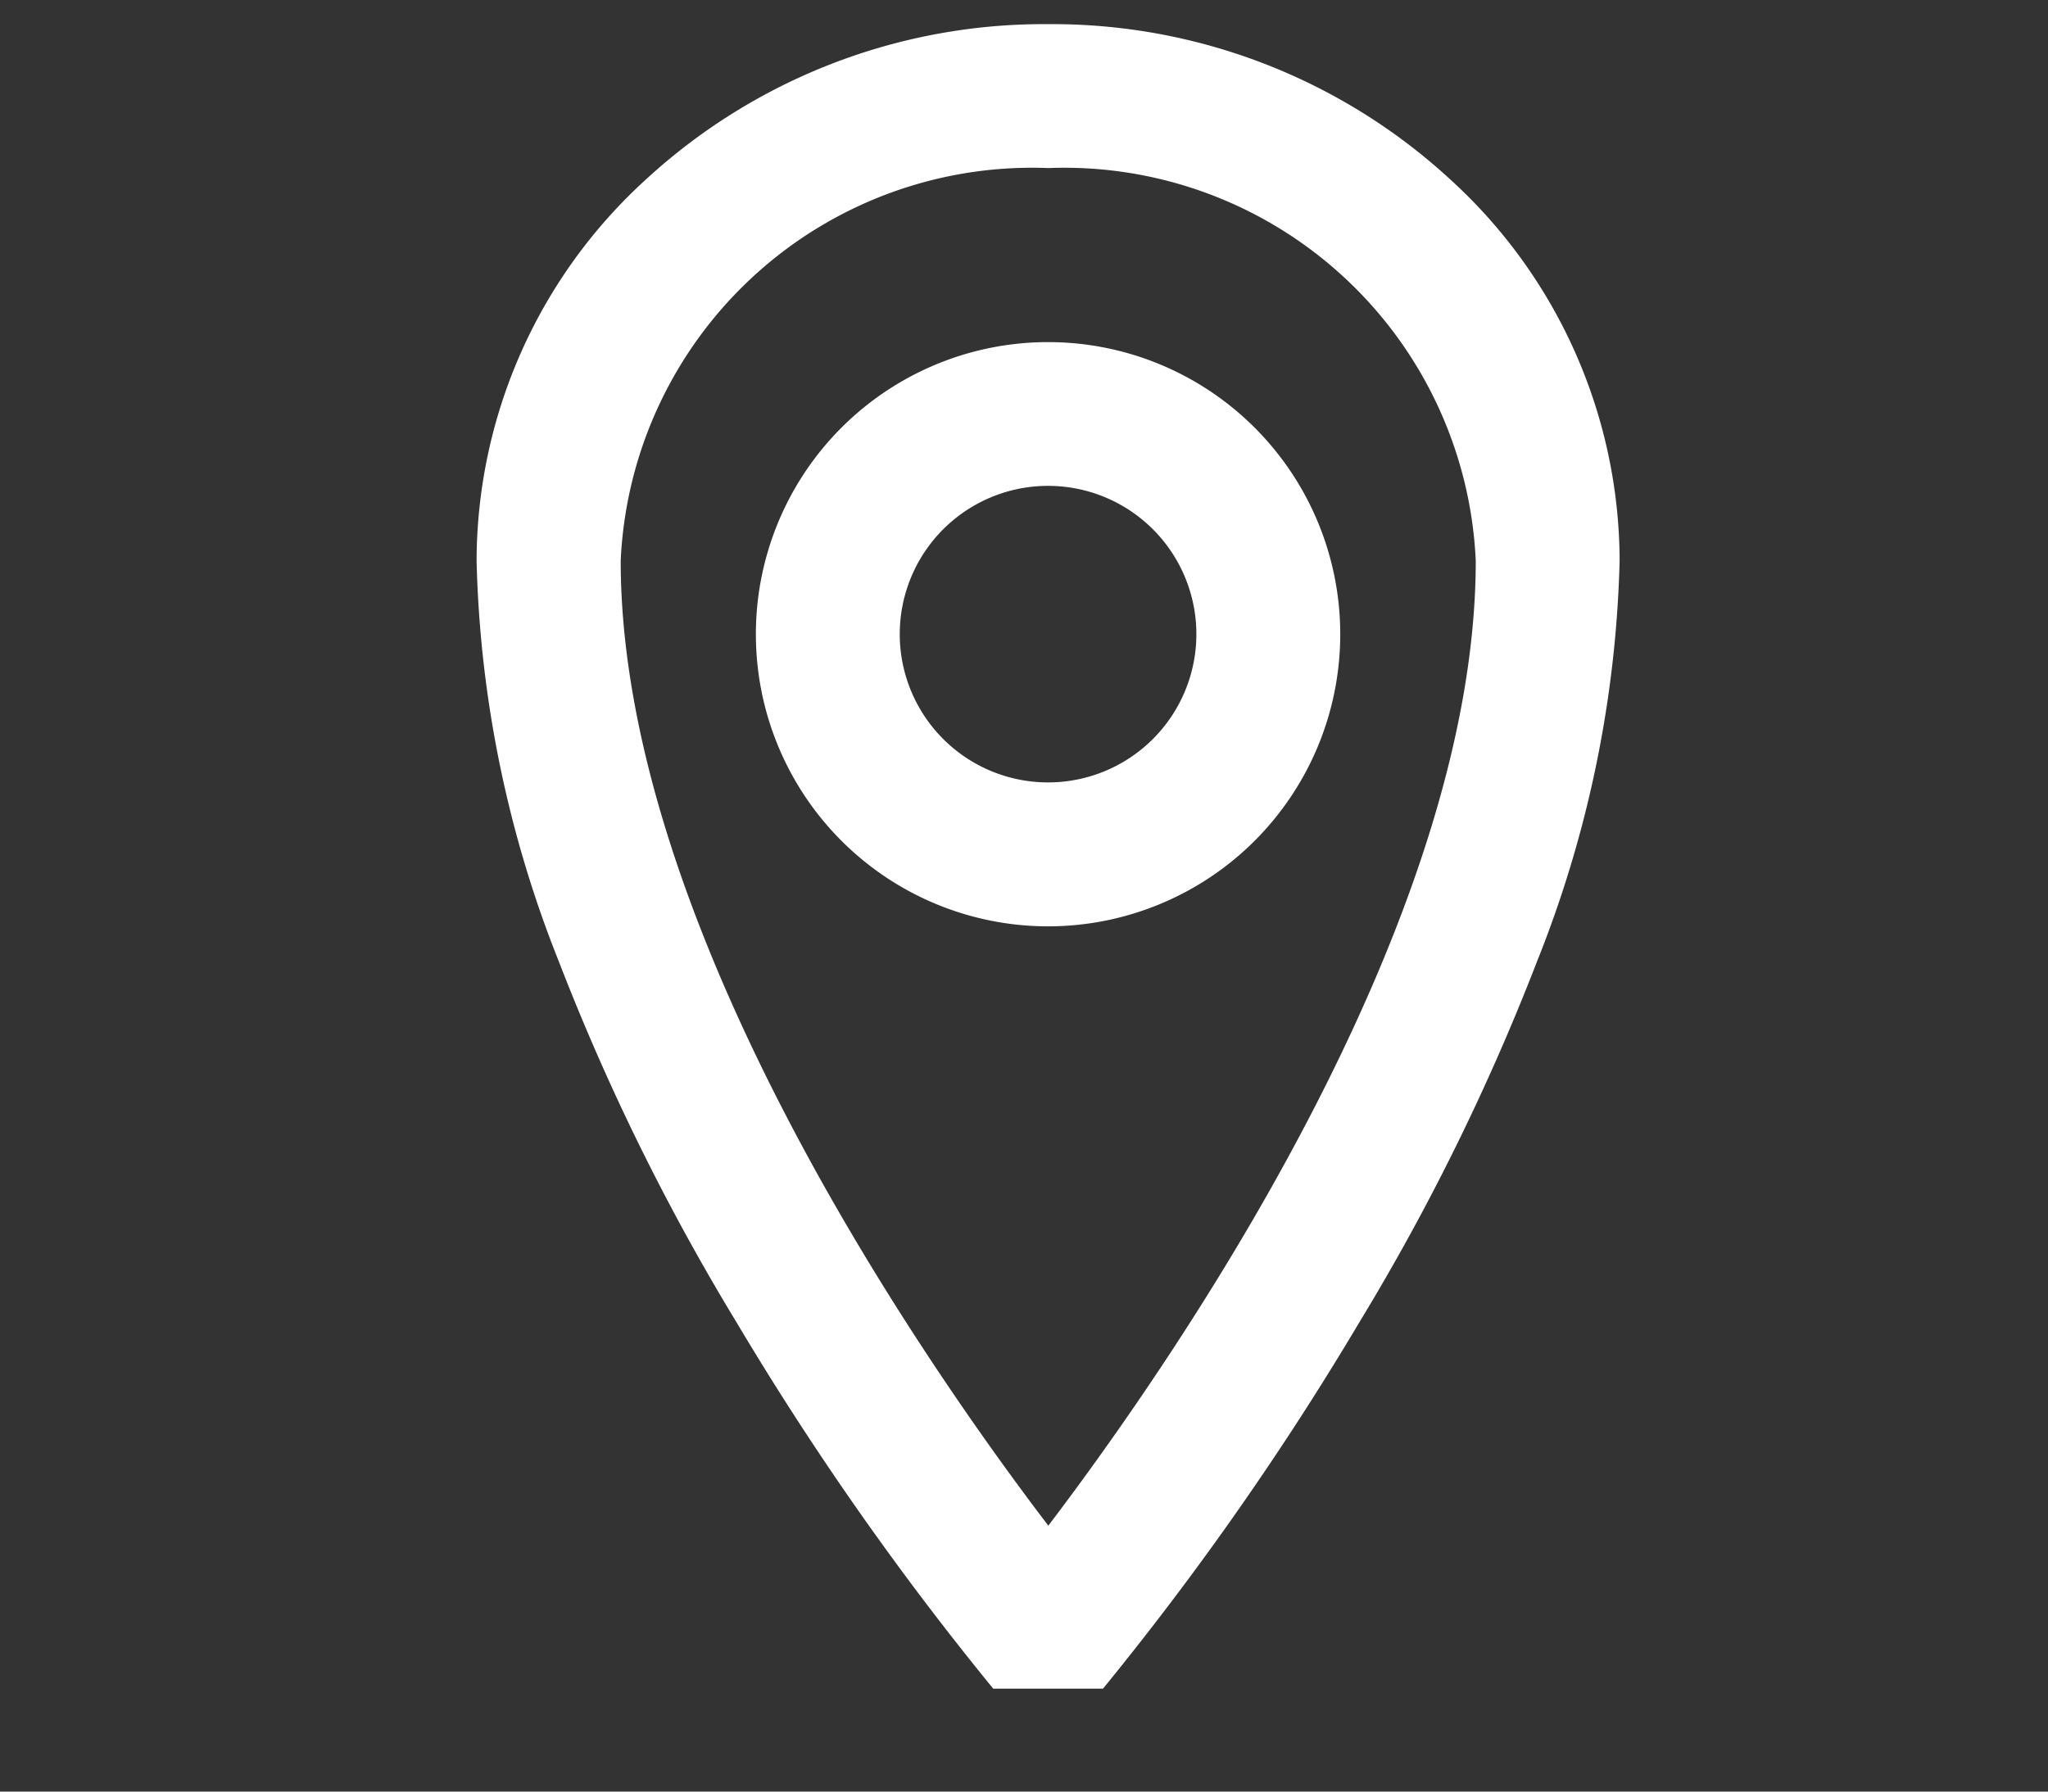 <svg xmlns="http://www.w3.org/2000/svg" width="24" height="21" viewBox="0 0 24 21"><rect x="0" y="0" width="24" height="21" fill="#333333" stroke="none"/><g transform="translate(0 -0.279)"><rect width="24" height="21" transform="translate(0 0.279)" fill="none"/><path d="M5.8-.9A6.884,6.884,0,0,1,10.511.921a6.062,6.062,0,0,1,1.984,4.468,13.532,13.532,0,0,1-.969,4.7,26.631,26.631,0,0,1-2.078,4.222A35.348,35.348,0,0,1,6.441,18.61H5.154a35.347,35.347,0,0,1-3.007-4.292A26.631,26.631,0,0,1,.069,10.1,13.532,13.532,0,0,1-.9,5.389,6.062,6.062,0,0,1,1.084.921,6.884,6.884,0,0,1,5.8-.9Zm0,17.6C7.28,14.751,10.809,9.655,10.809,5.39A4.826,4.826,0,0,0,5.8.787a4.825,4.825,0,0,0-5.011,4.6C.786,9.655,4.314,14.75,5.8,16.7Z" transform="translate(6.485 1.462)" fill="#fff"/><path d="M7.252,3.911A3.424,3.424,0,1,1,3.827,7.337,3.424,3.424,0,0,1,7.252,3.911Zm0,5.161A1.738,1.738,0,1,0,5.513,7.337,1.738,1.738,0,0,0,7.252,9.072Z" transform="translate(5.031 0.378)" fill="#fff"/></g></svg>